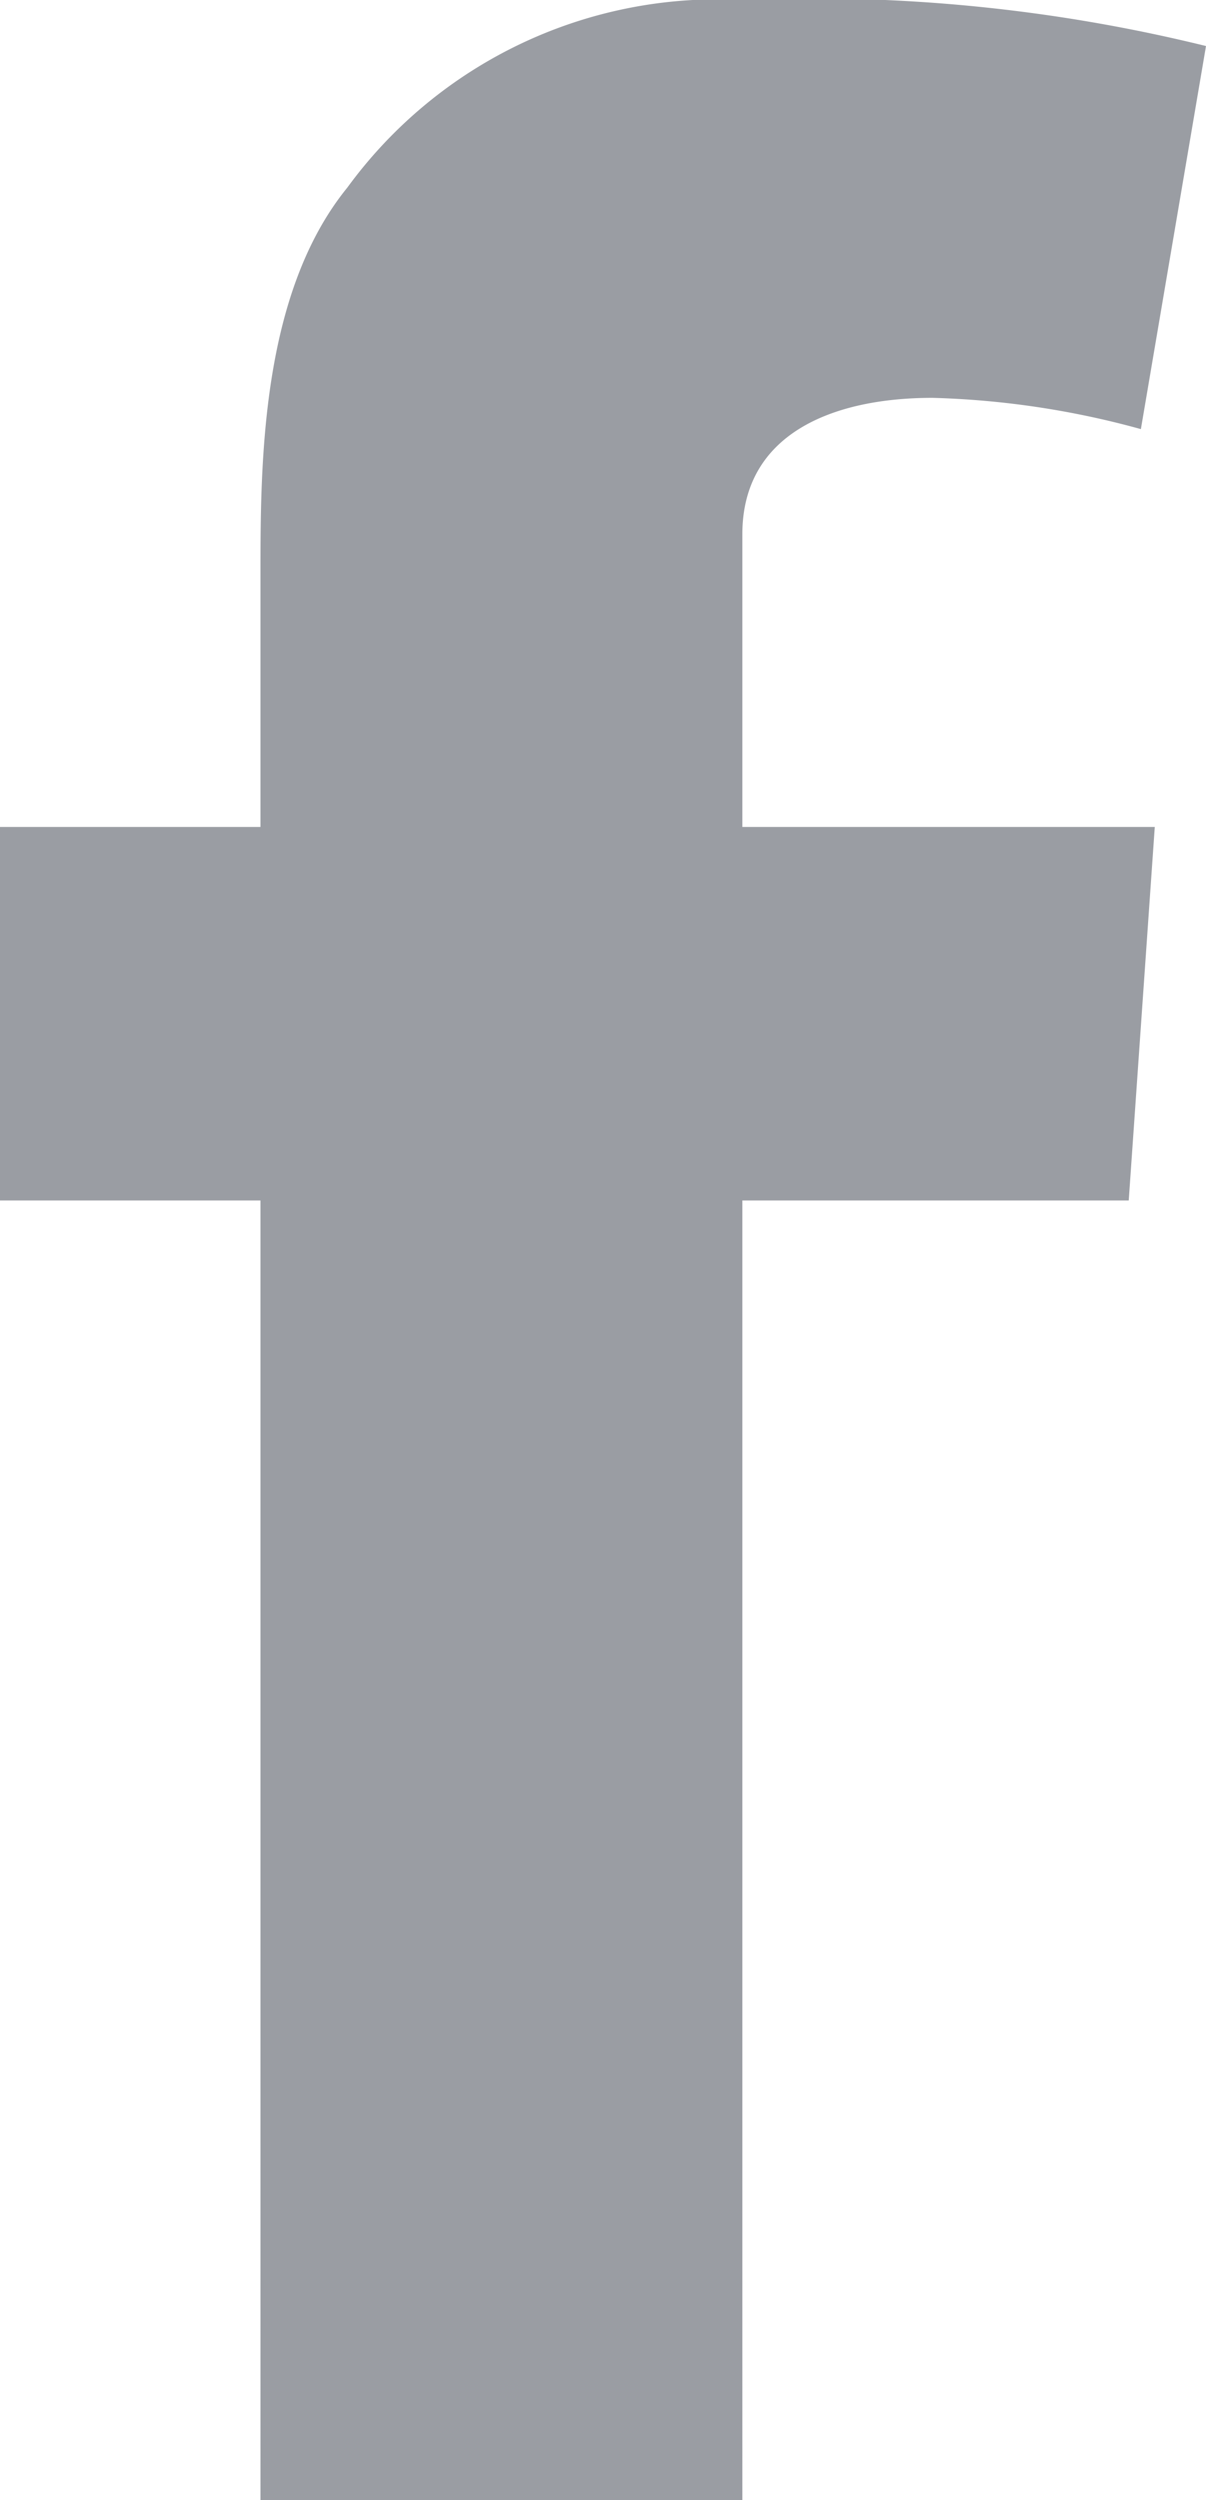<svg xmlns="http://www.w3.org/2000/svg" viewBox="0 0 13.89 28.78"><defs><style>.cls-1{fill:#9a9da3;}</style></defs><g id="Capa_2" data-name="Capa 2"><g id="Capa_1-2" data-name="Capa 1"><path class="cls-1" d="M0,9.52H3V6.63c0-1.28,0-3.24,1-4.47A5.28,5.28,0,0,1,8.55,0a18.9,18.9,0,0,1,5.34.53l-.75,4.41a10,10,0,0,0-2.4-.36c-1.16,0-2.19.42-2.19,1.57V9.52H13.3L13,13.82H8.55v15H3v-15H0Z"/></g></g></svg>